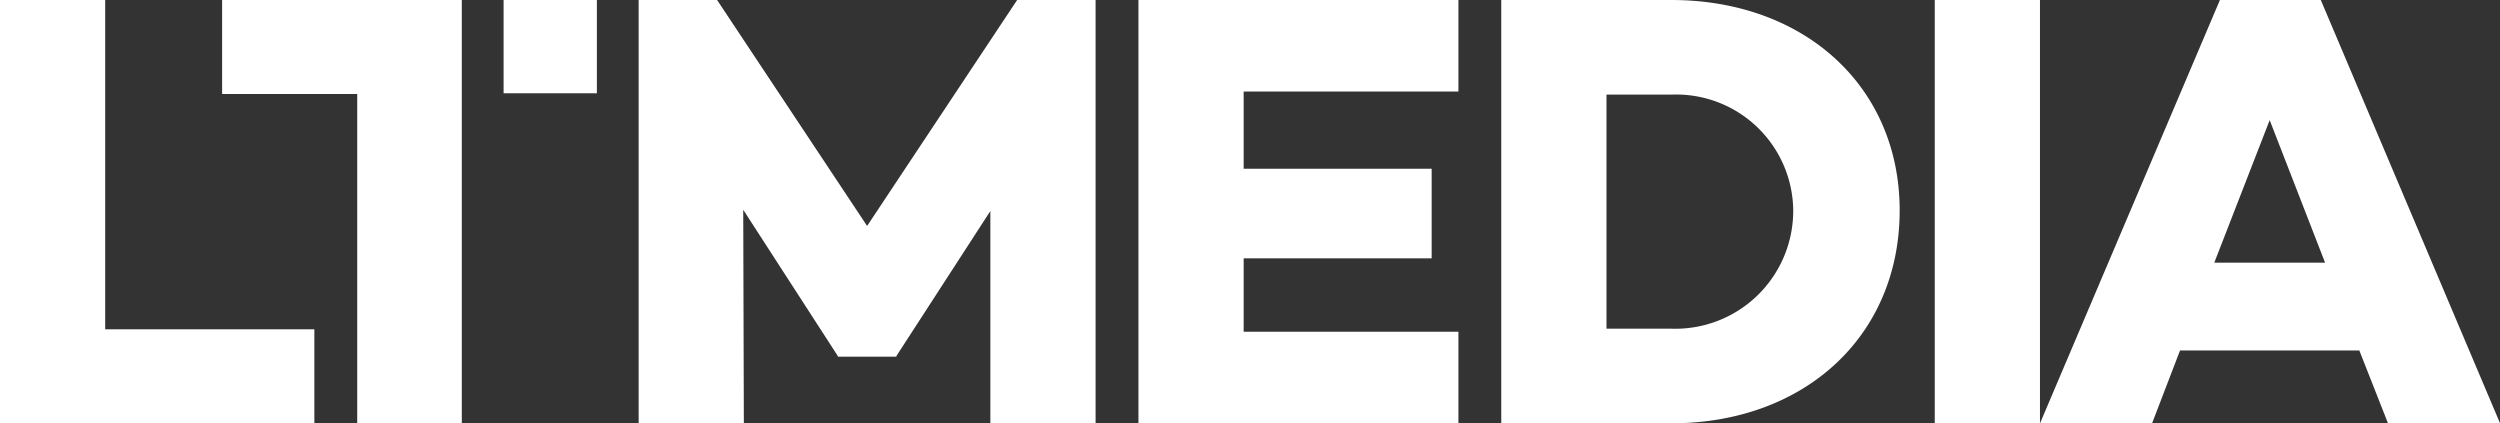 <svg xmlns="http://www.w3.org/2000/svg" width="134.154" height="22.715" viewBox="0 0 134.154 22.715"><rect x="0" y="0" width="134.154" height="22.715" fill="#333333" stroke="none"/><g data-name="Group 10" fill="#fff"><path data-name="Path 7" d="M16.869 17.671v5.044H0V0h5.645v17.671z"/><path data-name="Path 8" d="M58.791 22.715h-5.647V11.324L48.1 19.107v.033h-3.14v-.033l-5.077-7.85.033 11.458h-5.645V0h4.209l8.051 12.125L54.582 0h4.209z"/><path data-name="Path 9" d="M66.737 4.91v4.143h10.088v4.81H66.737V17.8h11.524v4.91h-17.17V0h17.17v4.91z"/><path data-name="Path 10" d="M101.939 11.291c0 6.748-5.111 11.424-12.259 11.424h-9.12V0h9.12c7.148 0 12.259 4.643 12.259 11.291zm-5.711 0a6.283 6.283 0 0 0-6.547-6.213h-3.474v12.56h3.474a6.329 6.329 0 0 0 6.546-6.347z"/><path data-name="Path 11" d="M109.468 0v22.715h-5.646V0z"/><path data-name="Path 12" d="M126.605 18.806h-9.621l-1.5 3.908h-6.013l9.654-22.715h5.412l9.62 22.715h-6.013zm-1.837-4.71l-2.973-7.65-2.973 7.65z"/><path data-name="Path 13" d="M11.92 0v5.044h7.249v17.671h5.612V0z"/><path data-name="Rectangle 4" d="M27.024 0h5.005v5.005h-5.005z"/></g></svg>